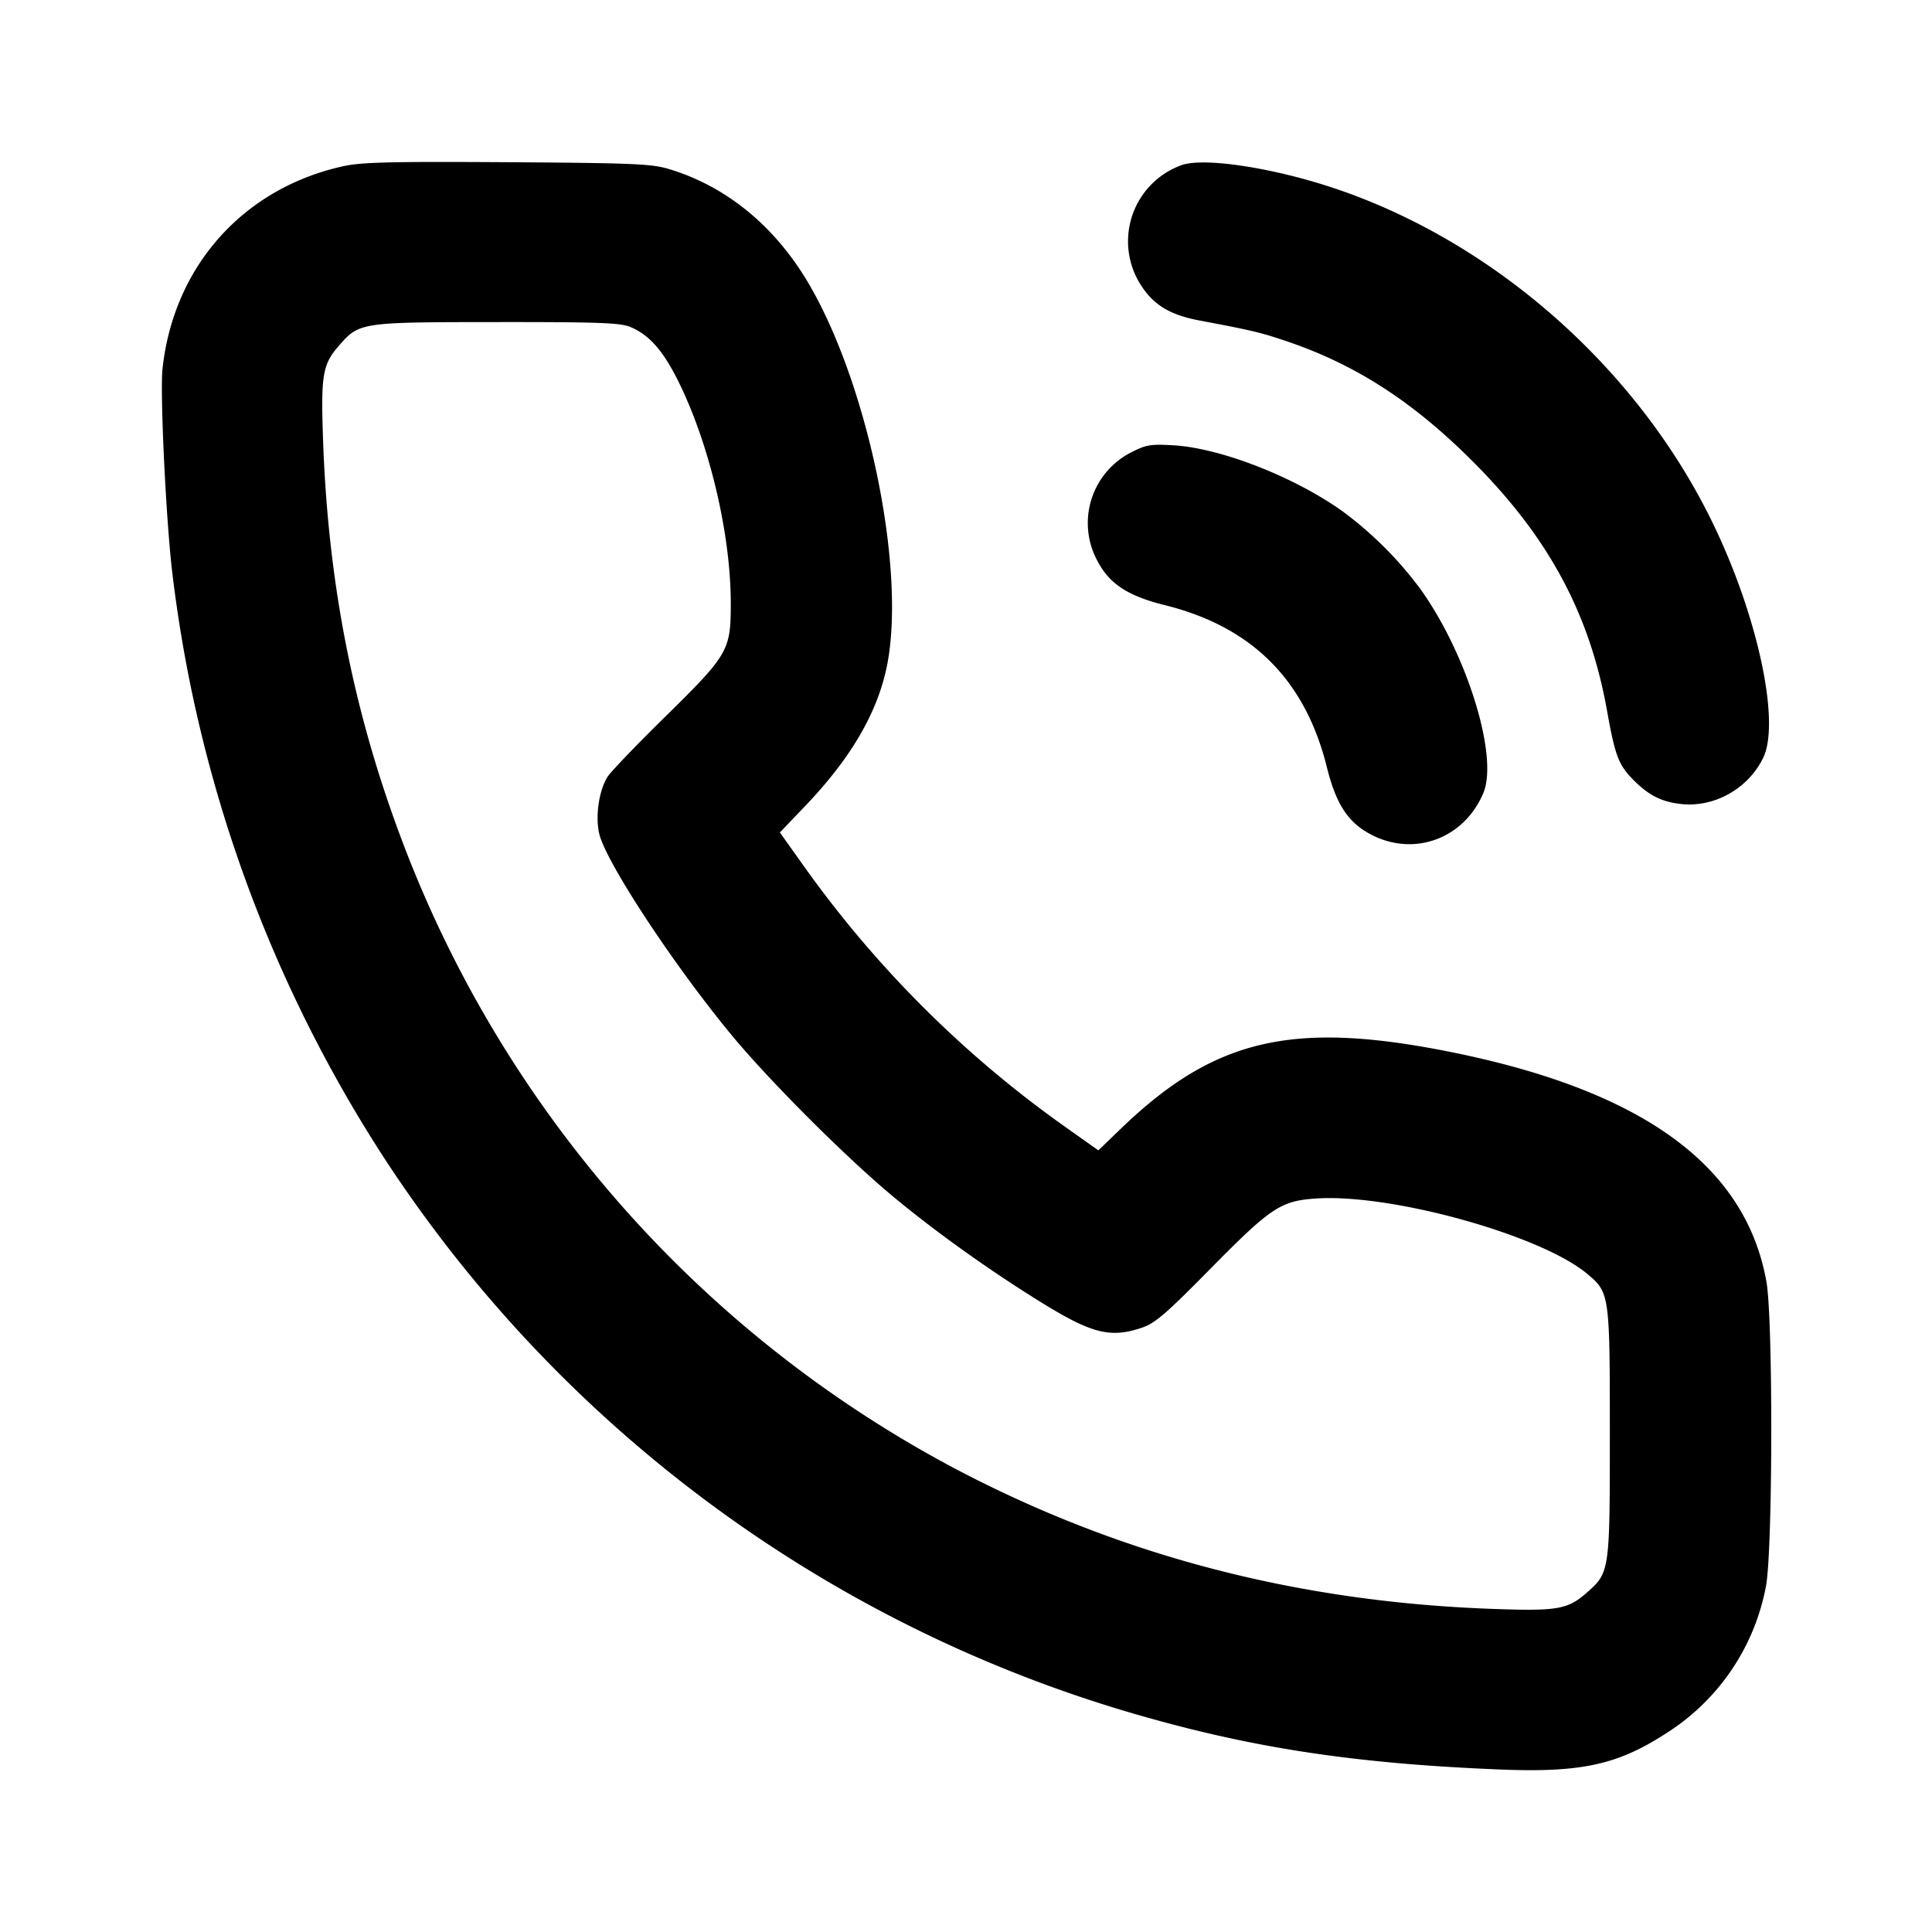 <svg width="24" height="24" viewBox="0 0 24 24" fill="none" xmlns="http://www.w3.org/2000/svg"><path d="M4.267 2.064c-1.244.273-2.11 1.242-2.248 2.516-.033.304.044 1.903.123 2.549a17.07 17.07 0 0 0 2.651 7.288 16.692 16.692 0 0 0 9.467 6.921c1.39.391 2.639.574 4.387.644.99.039 1.447-.06 2.039-.443a2.761 2.761 0 0 0 1.25-1.828c.086-.413.091-3.324.007-3.791-.259-1.446-1.546-2.378-3.943-2.856-1.944-.387-2.913-.161-4.068.949l-.288.277-.412-.292a13.693 13.693 0 0 1-3.248-3.241l-.296-.416.307-.321c.573-.597.905-1.165 1.023-1.748.244-1.21-.246-3.553-1.002-4.799-.42-.691-1.018-1.17-1.719-1.377-.207-.061-.459-.071-1.997-.081-1.446-.009-1.809 0-2.033.049m10.406-.011a1.006 1.006 0 0 0-.487 1.509c.154.232.359.353.718.42.659.124.765.15 1.096.263.857.292 1.575.76 2.32 1.512.926.934 1.429 1.875 1.643 3.071.101.566.144.676.333.866.187.186.342.265.579.293.414.049.837-.185 1.026-.569.219-.442-.064-1.766-.625-2.921-.925-1.908-2.693-3.477-4.676-4.15-.776-.263-1.651-.397-1.927-.294M7.831 4.062c.23.096.401.287.587.658.392.782.661 1.912.66 2.78 0 .58-.031.633-.811 1.4-.359.352-.683.69-.72.75-.106.17-.153.485-.104.703.076.342.905 1.606 1.63 2.487.48.583 1.45 1.553 2.047 2.045.53.438 1.189.907 1.82 1.297.624.385.854.443 1.243.312.168-.057.295-.167.857-.737.749-.759.87-.84 1.312-.869.938-.061 2.795.456 3.367.938.276.231.279.257.279 1.974 0 1.725-.001 1.734-.288 1.986-.235.206-.363.229-1.149.201-2.425-.084-4.627-.656-6.68-1.734A14.696 14.696 0 0 1 5.07 10.64c-.654-1.668-.993-3.325-1.057-5.181-.028-.807-.006-.933.201-1.169.251-.286.265-.288 1.957-.289 1.276-.001 1.535.009 1.66.061m6.218 1.559a.985.985 0 0 0-.418 1.344c.149.287.377.437.834.551 1.088.269 1.75.931 2.019 2.019.114.457.264.685.551.834.535.278 1.155.047 1.392-.519.189-.452-.2-1.717-.778-2.527a4.617 4.617 0 0 0-.972-.972c-.6-.428-1.512-.784-2.097-.819-.289-.017-.341-.008-.531.089" fill-rule="evenodd" fill="currentColor"/></svg>